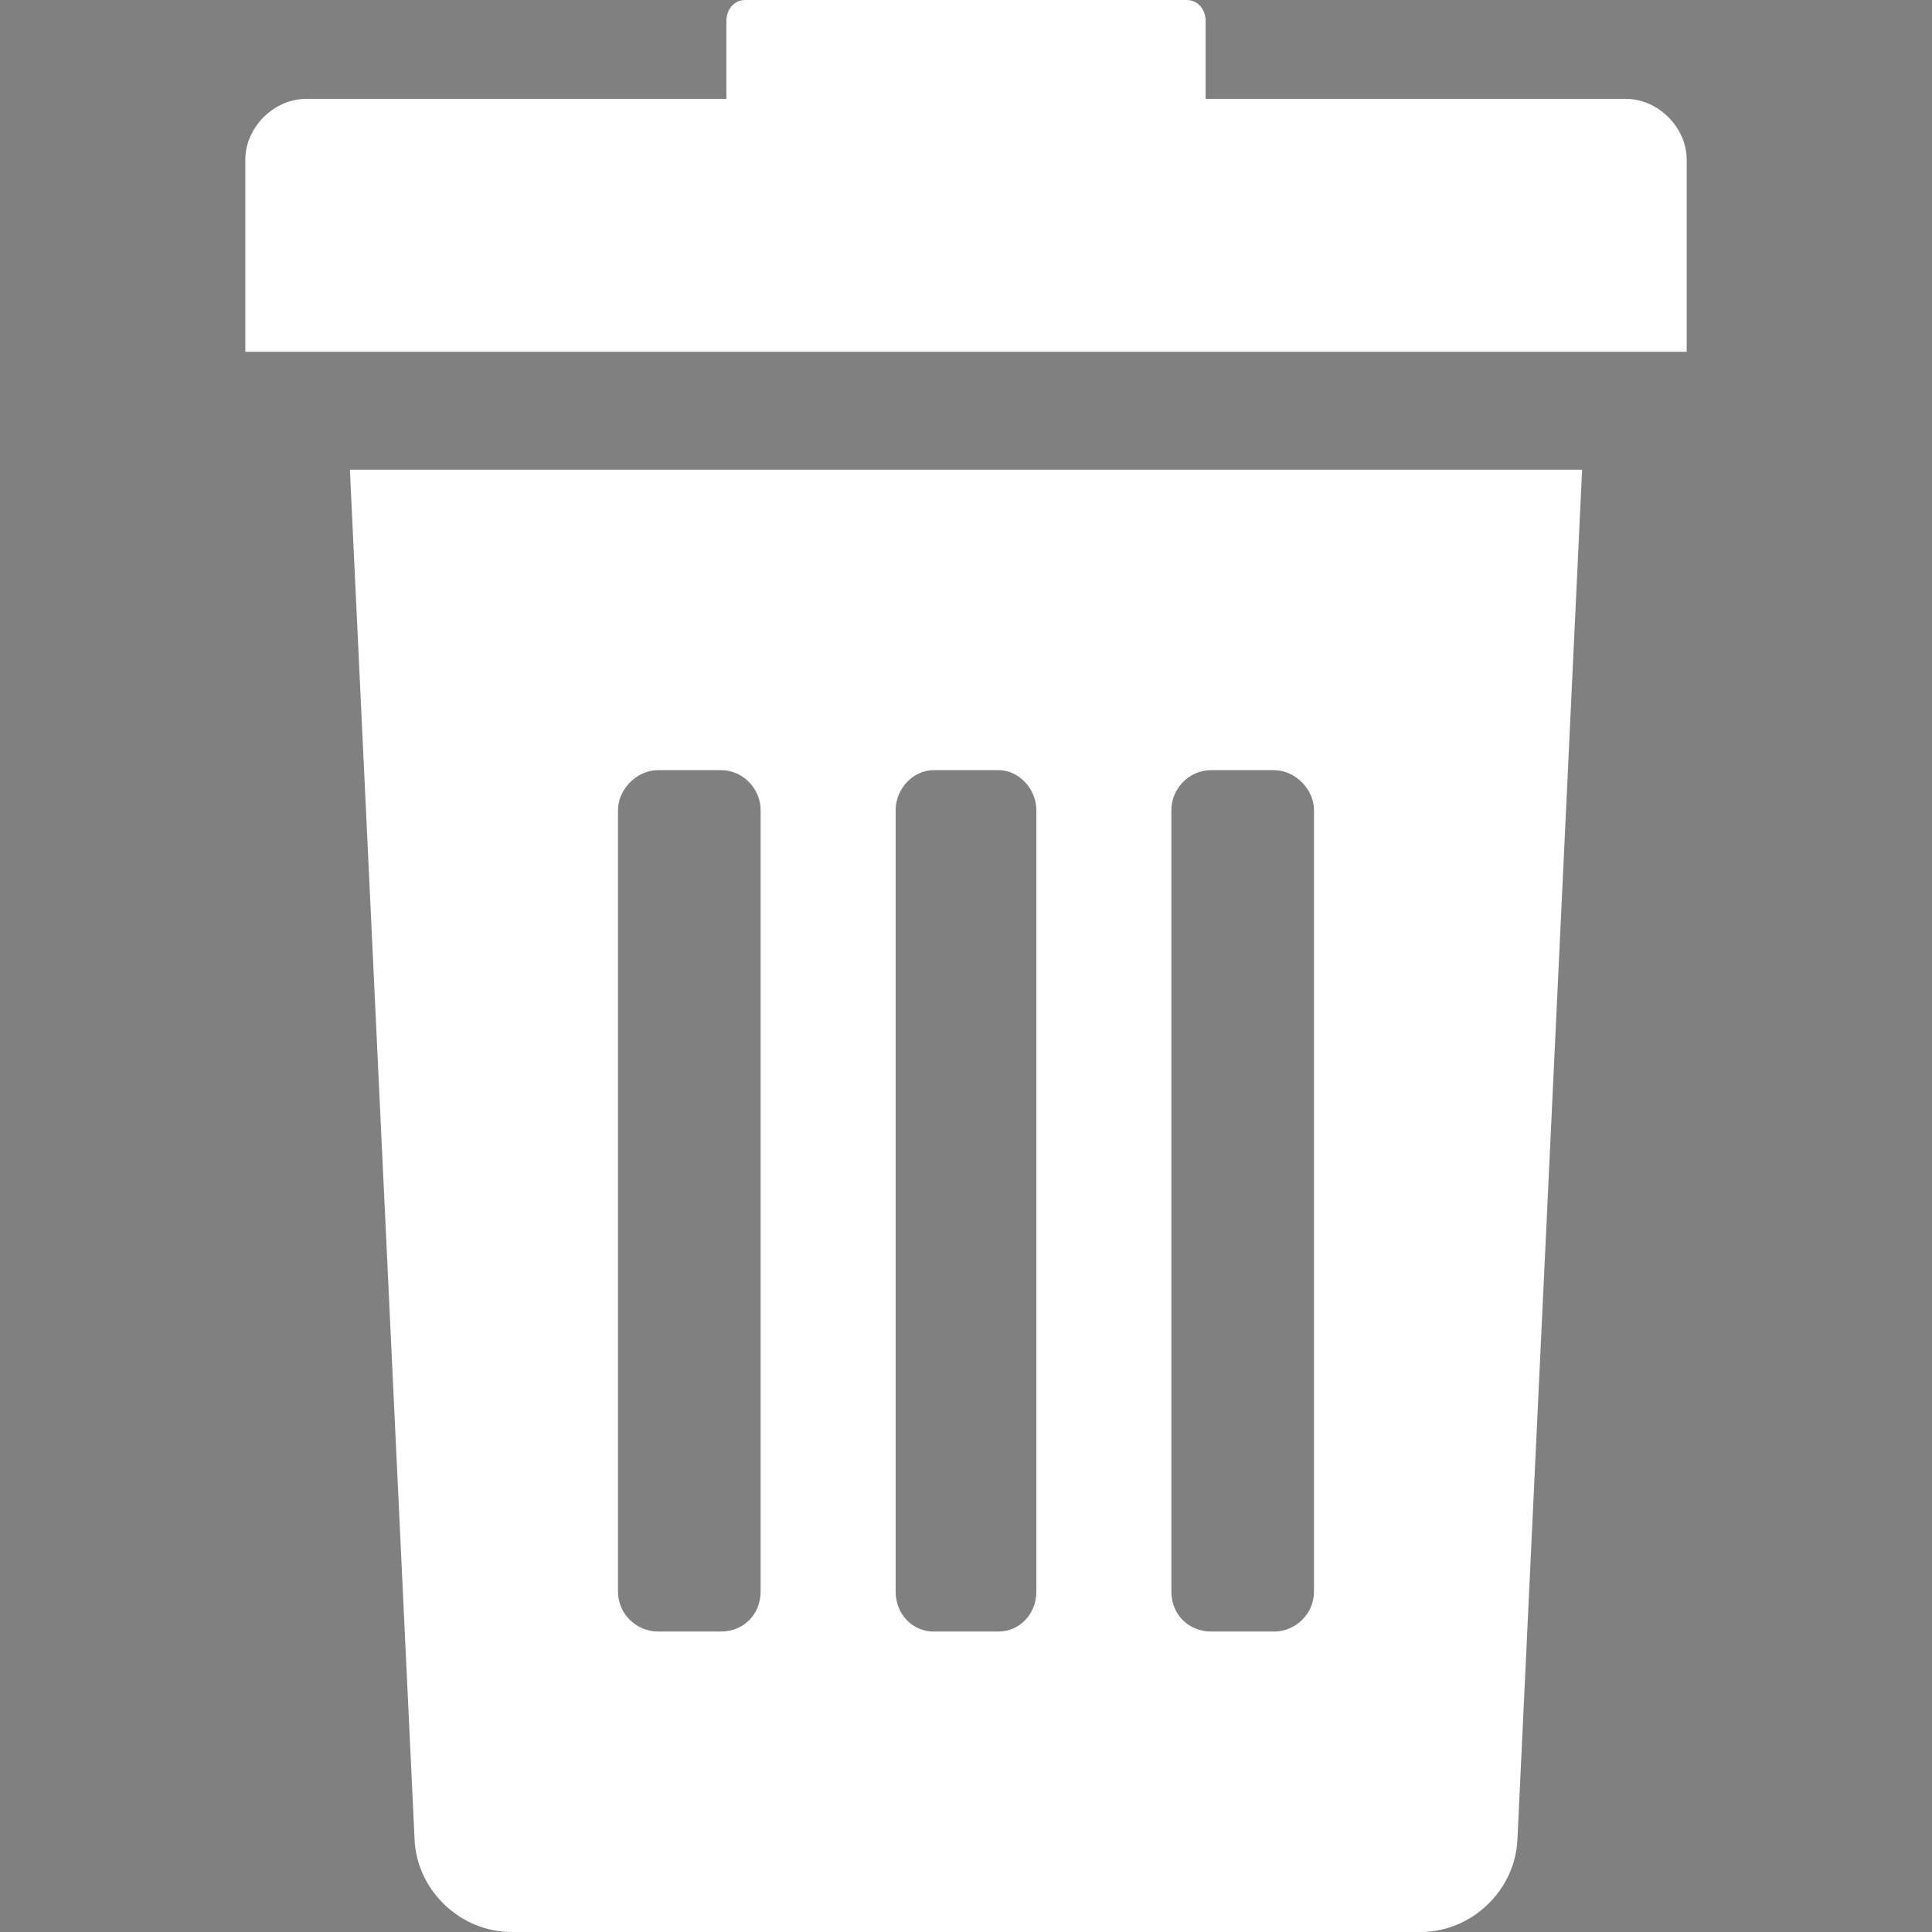 <?xml version="1.0" encoding="UTF-8"?>
<!DOCTYPE svg PUBLIC "-//W3C//DTD SVG 1.1//EN" "http://www.w3.org/Graphics/SVG/1.1/DTD/svg11.dtd">
<!-- Creator: CorelDRAW X7 -->
<svg xmlns="http://www.w3.org/2000/svg" xml:space="preserve" width="10.16mm" height="10.16mm" version="1.1" style="shape-rendering:geometricPrecision; text-rendering:geometricPrecision; image-rendering:optimizeQuality; fill-rule:evenodd; clip-rule:evenodd"
viewBox="0 0 1016 1016"
 xmlns:xlink="http://www.w3.org/1999/xlink"
 enable-background="new 0 0 410.567 410.567">
 <rect x="0" y="0" width="1016" height="1016" fill="#808080" stroke="none"/>
 <defs>
  <style type="text/css">
   <![CDATA[
    .fil1 {fill:black}
    .fil2 {fill:#030104}
    .fil0 {fill:white}
   ]]>
  </style>
 </defs>
 <g id="Ebene_x0020_1">
  <g id="_2266975161712">
   <path class="fil0" d="M218 967c1,27 24,49 51,49l478 0c27,0 50,-22 51,-49l34 -720 -648 0 34 720zm398 -541c0,-11 9,-21 21,-21l33 0c11,0 21,10 21,21l0 411c0,12 -10,21 -21,21l-33 0c-12,0 -21,-9 -21,-21l0 -411zm-145 0c0,-11 9,-21 20,-21l34 0c11,0 20,10 20,21l0 411c0,12 -9,21 -20,21l-34 0c-11,0 -20,-9 -20,-21l0 -411 0 0zm-146 0c0,-11 10,-21 21,-21l33 0c12,0 21,10 21,21l0 411c0,12 -9,21 -21,21l-33 0c-11,0 -21,-9 -21,-21l0 -411z"/>
   <path class="fil0" d="M855 52l-221 0 0 -41c0,-6 -4,-11 -10,-11l-232 0c-6,0 -10,5 -10,11l0 41 -221 0c-17,0 -32,15 -32,32l0 101 758 0 0 -101c0,-17 -15,-32 -32,-32z"/>
  </g>
  <g id="_2301553918336">
   <g>
    <g>
     <path class="fil1" d="M116104 19801c-307,-2699 -7575,0 -7575,0l-428 3841c-159,-91 -319,-179 -489,-254l-1836 -8010c-673,-3813 -3551,-6622 -7746,-6478l-10779 1c-66,447 -171,880 -301,1304l11808 0c2449,0 4692,1575 5305,4177l1972 7908c-124,-3 -247,-15 -372,-15l-22861 -1 6 7709 14162 0 0 1724 -14161 0 1 503 14017 1 0 1727 -14017 0 5 6477 15121 0 0 4102c0,1666 2062,3020 4604,3020 2543,0 4601,-1352 4601,-3020l0 -4577c2172,-820 3685,-2616 3685,-4704l0 -7340c0,-1622 -917,-3067 -2335,-4015l7613 -411c0,0 305,-971 0,-3669zm-8721 14008l-8309 0 0 -3951 8309 0 0 3951z"/>
     <rect class="fil1" x="82599" y="32210" width="211" height="1727"/>
     <rect class="fil1" x="82744" y="29983" width="65.583" height="1723.62"/>
     <path class="fil1" d="M85616 7739c-8,-3314 -1808,-6201 -4492,-7739l0 7148 -4438 2562 -4442 -2570 0 -7140c-2678,1538 -4482,4425 -4485,7739 0,3474 1992,6485 4896,7963l0 38 0 29402c0,1164 468,2217 1232,2982 762,763 1814,1227 2980,1232 2319,0 4204,-1883 4212,-4213l-18 -29629c2719,-1529 4551,-4441 4555,-7775zm-7820 39268c-628,630 -1649,630 -2281,-1 -623,-625 -621,-1641 6,-2271 631,-628 1648,-628 2271,-5 631,631 632,1649 4,2277z"/>
    </g>
    <g>
    </g>
    <g>
    </g>
    <g>
    </g>
    <g>
    </g>
    <g>
    </g>
    <g>
    </g>
    <g>
    </g>
    <g>
    </g>
    <g>
    </g>
    <g>
    </g>
    <g>
    </g>
    <g>
    </g>
    <g>
    </g>
    <g>
    </g>
    <g>
    </g>
   </g>
   <g>
   </g>
   <g>
   </g>
   <g>
   </g>
   <g>
   </g>
   <g>
   </g>
   <g>
   </g>
   <g>
   </g>
   <g>
   </g>
   <g>
   </g>
   <g>
   </g>
   <g>
   </g>
   <g>
   </g>
   <g>
   </g>
   <g>
   </g>
   <g>
   </g>
  </g>
  <g id="_2301553931808">
   <path class="fil1" d="M289847 -48546l-1344 -2984c1281,-941 2382,-2111 3242,-3447l3061 1160c586,222 1239,-73 1461,-659l1125 -2969c107,-281 97,-593 -27,-867 -123,-274 -350,-487 -632,-594l-3061 -1159c241,-1571 193,-3176 -144,-4730l2984 -1344c274,-124 488,-351 594,-632 107,-281 98,-593 -26,-867l-1305 -2895c-257,-571 -928,-824 -1498,-568l-2984 1344c-941,-1281 -2111,-2382 -3447,-3242l1160 -3061c221,-585 -73,-1239 -659,-1461l-2968 -1125c-281,-106 -593,-97 -867,27 -274,123 -487,351 -594,632l-1159 3060c-1572,-242 -3180,-192 -4731,145l-1344 -2985c-123,-274 -351,-488 -632,-594 -281,-107 -592,-97 -866,27l-2896 1303c-571,257 -825,928 -568,1499l1344 2984c-1281,940 -2382,2111 -3242,3447l-3061 -1160c-281,-106 -593,-97 -867,27 -274,123 -487,351 -594,632l-1124 2969c-222,585 73,1239 658,1460l3061 1160c-241,1570 -192,3176 144,4730l-2984 1345c-274,123 -488,350 -595,632 -106,280 -97,592 27,866l1304 2895c124,274 351,488 632,594 281,107 593,97 867,-26l2984 -1345c941,1282 2111,2383 3447,3243l-1160 3061c-221,585 73,1239 658,1460l2970 1126c129,49 265,73 401,73 159,0 318,-34 465,-100 274,-124 488,-351 594,-632l1160 -3061c1572,243 3181,193 4730,-144l1345 2984c123,274 350,488 632,594 280,107 593,98 866,-26l2895 -1304c571,-256 825,-927 568,-1498zm-1878 -10771c-1125,2969 -4013,4964 -7186,4964 -928,0 -1844,-169 -2721,-501 -1918,-727 -3440,-2158 -4282,-4029 -843,-1871 -907,-3959 -180,-5878 1125,-2968 4013,-4963 7186,-4963 929,0 1844,168 2721,501 1919,727 3440,2158 4283,4029 843,1871 906,3958 179,5877zm25193 15473c-203,-222 -486,-354 -786,-366l-2134 -91c-196,-1008 -551,-1980 -1050,-2878l1574 -1444c461,-423 492,-1140 69,-1601l-1563 -1703c-203,-221 -486,-353 -787,-365 -299,-12 -593,94 -814,297l-1574 1444c-852,-574 -1790,-1010 -2777,-1292l92 -2134c26,-625 -459,-1154 -1084,-1181l-2309 -99c-622,-24 -1154,459 -1181,1083l-91 2135c-1007,196 -1980,551 -2877,1049l-1445 -1574c-203,-221 -486,-353 -786,-365 -300,-13 -593,94 -814,297l-1703 1563c-461,423 -492,1139 -69,1601l1445 1574c-574,852 -1011,1790 -1293,2776l-2134 -91c-622,-25 -1154,458 -1180,1083l-99 2309c-13,301 94,594 297,815 203,222 486,353 786,366l2135 91c196,1008 551,1980 1049,2878l-1573 1444c-222,203 -353,486 -366,786 -13,300 94,593 297,815l1563 1702c203,222 487,354 787,366 299,12 593,-94 814,-297l1574 -1444c852,573 1790,1010 2777,1292l-91 2134c-27,625 458,1154 1083,1180l2309 100c16,0 32,1 48,1 284,0 557,-106 767,-299 221,-203 353,-486 365,-786l92 -2134c1007,-196 1979,-551 2877,-1050l1444 1574c203,222 487,353 786,366 302,13 594,-94 815,-297l1703 -1563c461,-423 492,-1140 68,-1601l-1444 -1574c574,-852 1011,-1790 1292,-2777l2134 92c625,24 1154,-458 1181,-1084l99 -2309c13,-300 -94,-593 -298,-814zm-12763 6700c-2911,-125 -5177,-2594 -5053,-5505 122,-2836 2439,-5058 5275,-5058 77,0 153,1 231,5 2910,125 5177,2594 5052,5505 -125,2913 -2571,5176 -5505,5053z"/>
   <g>
   </g>
   <g>
   </g>
   <g>
   </g>
   <g>
   </g>
   <g>
   </g>
   <g>
   </g>
   <g>
   </g>
   <g>
   </g>
   <g>
   </g>
   <g>
   </g>
   <g>
   </g>
   <g>
   </g>
   <g>
   </g>
   <g>
   </g>
   <g>
   </g>
  </g>
  <g id="_2301502560432">
   <g>
    <path class="fil2" d="M190557 -47683c0,0 -44,1104 1034,1104 1340,0 12441,-15 12441,-15l19 -10194c0,0 -176,-1681 1455,-1681l5162 0c1929,0 1810,1681 1810,1681l-22 10161c0,0 10526,0 12179,0 1368,0 1306,-1374 1306,-1374l0 -18794 -17163 -15267 -18221 15267c0,0 0,19112 0,19112z"/>
    <path class="fil2" d="M183845 -68216c0,0 1548,2852 4922,0l20162 -17058 18905 16952c3905,2817 5368,0 5368,0l-24273 -21987 -25084 22093z"/>
    <polygon class="fil2" points="227375,-85314 222513,-85314 222532,-79417 227375,-75309 "/>
   </g>
   <g>
   </g>
   <g>
   </g>
   <g>
   </g>
   <g>
   </g>
   <g>
   </g>
   <g>
   </g>
   <g>
   </g>
   <g>
   </g>
   <g>
   </g>
   <g>
   </g>
   <g>
   </g>
   <g>
   </g>
   <g>
   </g>
   <g>
   </g>
   <g>
   </g>
  </g>
  <g id="_2301564680784">
   <g>
    <path class="fil1" d="M243540 -6613l-9527 -3290 -5518 -9370c-1848,-2912 -3106,-3862 -8645,-3862l-40932 0c-2133,0 -3863,1730 -3863,3862l0 20539 0 3678 0 2024c0,2132 1730,3862 3863,3862l2050 0c255,-4240 3764,-7604 8068,-7604 4304,0 7813,3364 8068,7604l27758 0c154,-2503 1459,-4902 3739,-6346 3776,-2392 8775,-1272 11168,2503 758,1199 1162,2520 1240,3844l2531 0c2133,0 3861,-1731 3861,-3863l0 -9718c0,-2134 -1582,-3112 -3861,-3863zm-14496 -2238l-17603 0c-264,0 -477,-212 -477,-474l0 -9348c0,-262 212,-474 477,-474l12606 0c261,0 650,97 842,474l4629 9347c0,263 -211,475 -474,475zm17677 11936c0,714 -578,1292 -1291,1292l-3981 0c-713,0 -1291,-579 -1291,-1292l0 -2905c0,-713 579,-1291 1291,-1291l3981 0c714,0 1291,578 1291,1291l0 2905zm-57782 1002c-4048,0 -7341,3293 -7341,7341 0,4048 3293,7339 7341,7339 4048,0 7340,-3291 7340,-7339 0,-4048 -3292,-7341 -7340,-7341zm0 12351c-2765,0 -5011,-2248 -5011,-5009 0,-2762 2248,-5010 5011,-5010 2763,0 5009,2248 5009,5010 0,2761 -2246,5009 -5009,5009zm44026 -12351c-4048,0 -7342,3293 -7342,7341 0,4048 3294,7339 7342,7339 4047,0 7340,-3291 7340,-7339 0,-4048 -3293,-7341 -7340,-7341zm0 12351c-2764,0 -5011,-2248 -5011,-5009 0,-2762 2248,-5010 5011,-5010 2764,0 5010,2248 5010,5010 -1,2761 -2247,5009 -5010,5009z"/>
   </g>
   <g>
   </g>
   <g>
   </g>
   <g>
   </g>
   <g>
   </g>
   <g>
   </g>
   <g>
   </g>
   <g>
   </g>
   <g>
   </g>
   <g>
   </g>
   <g>
   </g>
   <g>
   </g>
   <g>
   </g>
   <g>
   </g>
   <g>
   </g>
   <g>
   </g>
  </g>
  <g id="_2301564675344">
   <g id="XMLID_476_">
    <path id="XMLID_503_" class="fil1" d="M311146 60970c650,-650 650,-1704 0,-2354l-2498 -2497c-564,-565 -1451,-649 -2112,-200l-5251 3569 3548 -5286c443,-660 357,-1542 -206,-2104l-5417 -5417c-500,-500 -1261,-630 -1898,-323l-937 451 449 -995c284,-631 148,-1371 -341,-1861l-1700 -1700c-650,-650 -1704,-650 -2354,0l-13208 13208 18717 18717 13208 -13208z"/>
    <path id="XMLID_1199_" class="fil1" d="M276761 57921l-3824 3823c-312,312 -487,736 -487,1177 0,441 175,865 487,1177l3627 3627c699,698 1038,1663 930,2645 -108,982 -648,1850 -1483,2383 -10657,6794 -11651,7787 -11977,8114 -2343,2343 -2343,6155 0,8498 2345,2345 6157,2340 8498,0 326,-327 1320,-1321 8114,-11978 531,-832 1398,-1372 2381,-1479 985,-108 1950,229 2647,927l3627 3627c650,650 1704,650 2353,0l3824 -3824 -18717 -18717zm-6713 28756c-919,919 -2408,919 -3326,0 -919,-919 -919,-2408 0,-3326 918,-919 2407,-919 3326,0 919,918 919,2407 0,3326z"/>
   </g>
   <g>
   </g>
   <g>
   </g>
   <g>
   </g>
   <g>
   </g>
   <g>
   </g>
   <g>
   </g>
   <g>
   </g>
   <g>
   </g>
   <g>
   </g>
   <g>
   </g>
   <g>
   </g>
   <g>
   </g>
   <g>
   </g>
   <g>
   </g>
   <g>
   </g>
  </g>
  <g id="_2301564699152">
   <g>
    <g>
     <path class="fil1" d="M197148 69606c-983,0 -1720,246 -2457,246l-7127 -7127 5898 -5898 7618 -2704 5652 -9093c246,-492 246,-1228 0,-1474l-2949 -2950c-492,-491 -1229,-491 -1720,-245l-9339 5406 -2949 7864 -5898 5898 -6636 -7127c0,-737 246,-1474 246,-2458 0,-6389 -6144,-11059 -12288,-9584l3687 3686c1966,1966 1966,4916 0,6882 -1966,1966 -4916,1966 -6882,0l-3932 -3441c-1966,7127 4670,14008 12042,11796l7127 7128 -2949 2949c-1720,-492 -3440,0 -4669,1228l-10076 10076c-1966,1966 -2212,4916 -492,6882 1966,2212 5161,2212 7127,246l10322 -10322c1228,-1229 1720,-3195 1228,-4670l2950 -2949 7127 7127c-246,738 -246,1720 -246,2458 0,6390 6144,11059 12288,9584l-3686 -3686c-1966,-1966 -1966,-4915 0,-6881 1966,-1966 4915,-1966 6881,0l3686 3686c1721,-6389 -3194,-12533 -9584,-12533z"/>
    </g>
   </g>
   <g>
   </g>
   <g>
   </g>
   <g>
   </g>
   <g>
   </g>
   <g>
   </g>
   <g>
   </g>
   <g>
   </g>
   <g>
   </g>
   <g>
   </g>
   <g>
   </g>
   <g>
   </g>
   <g>
   </g>
   <g>
   </g>
   <g>
   </g>
   <g>
   </g>
  </g>
 </g>
</svg>
